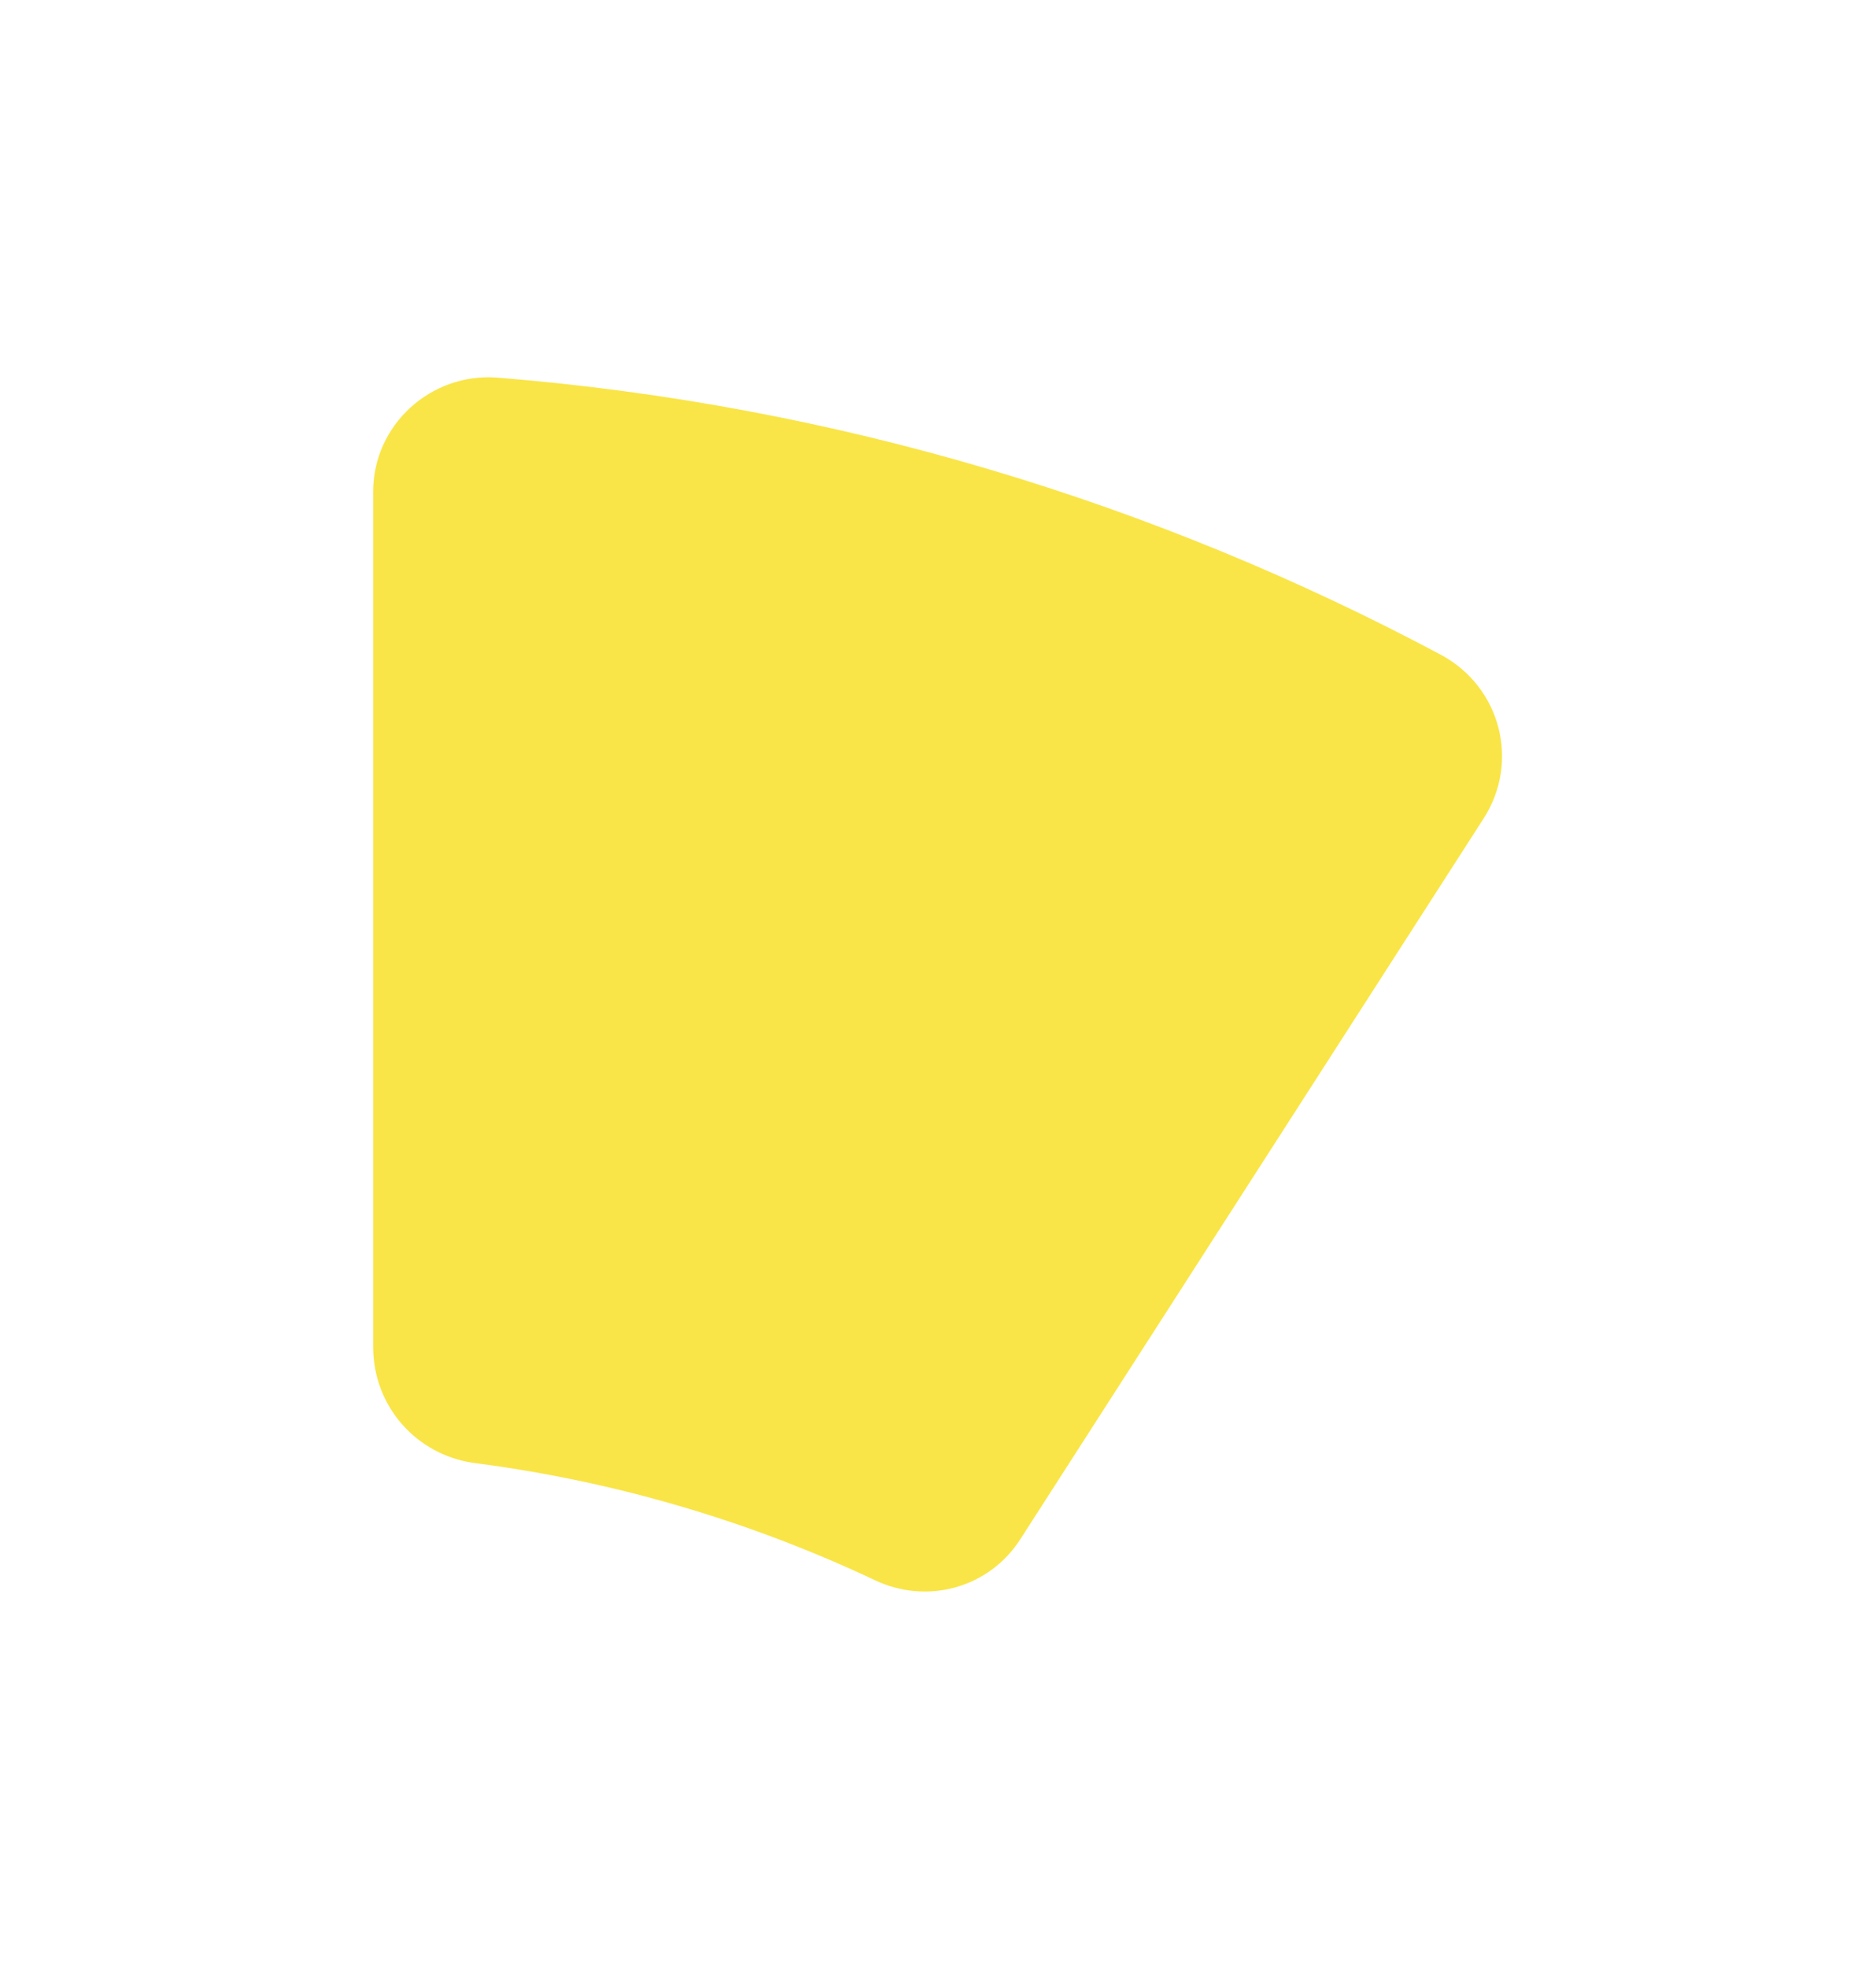<svg width="186" height="195" viewBox="0 0 186 195" fill="none" xmlns="http://www.w3.org/2000/svg">
<g filter="url(#filter0_dii)">
<path d="M47 126.633C61 128.433 74.4 132.433 86.7 138.233C91.9 140.733 98.1 139.033 101.2 134.133L147.1 62.733C150.7 57.133 148.8 49.733 142.9 46.533C114.6 31.433 82.9 21.733 49.3 19.033C42.7 18.533 37 23.733 37 30.333L37 115.133C37 121.033 41.3 125.833 47 126.633Z" fill="#F9E547"/>
</g>
<defs>
<filter id="filter0_dii" x="0.196" y="0.598" width="185.532" height="193.986" filterUnits="userSpaceOnUse" color-interpolation-filters="sRGB">
<feFlood flood-opacity="0" result="BackgroundImageFix"/>
<feColorMatrix in="SourceAlpha" type="matrix" values="0 0 0 0 0 0 0 0 0 0 0 0 0 0 0 0 0 0 127 0"/>
<feOffset dy="18.402"/>
<feGaussianBlur stdDeviation="18.402"/>
<feColorMatrix type="matrix" values="0 0 0 0 0.195 0 0 0 0 0.18 0 0 0 0 0.056 0 0 0 0.24 0"/>
<feBlend mode="normal" in2="BackgroundImageFix" result="effect1_dropShadow"/>
<feBlend mode="normal" in="SourceGraphic" in2="effect1_dropShadow" result="shape"/>
<feColorMatrix in="SourceAlpha" type="matrix" values="0 0 0 0 0 0 0 0 0 0 0 0 0 0 0 0 0 0 127 0" result="hardAlpha"/>
<feOffset dy="5.725"/>
<feGaussianBlur stdDeviation="2.863"/>
<feComposite in2="hardAlpha" operator="arithmetic" k2="-1" k3="1"/>
<feColorMatrix type="matrix" values="0 0 0 0 1 0 0 0 0 0.952 0 0 0 0 0.295 0 0 0 1 0"/>
<feBlend mode="normal" in2="shape" result="effect2_innerShadow"/>
<feColorMatrix in="SourceAlpha" type="matrix" values="0 0 0 0 0 0 0 0 0 0 0 0 0 0 0 0 0 0 127 0" result="hardAlpha"/>
<feOffset dy="-5.725"/>
<feGaussianBlur stdDeviation="2.863"/>
<feComposite in2="hardAlpha" operator="arithmetic" k2="-1" k3="1"/>
<feColorMatrix type="matrix" values="0 0 0 0 0.903 0 0 0 0 0.831 0 0 0 0 0.258 0 0 0 1 0"/>
<feBlend mode="normal" in2="effect2_innerShadow" result="effect3_innerShadow"/>
</filter>
</defs>
</svg>
